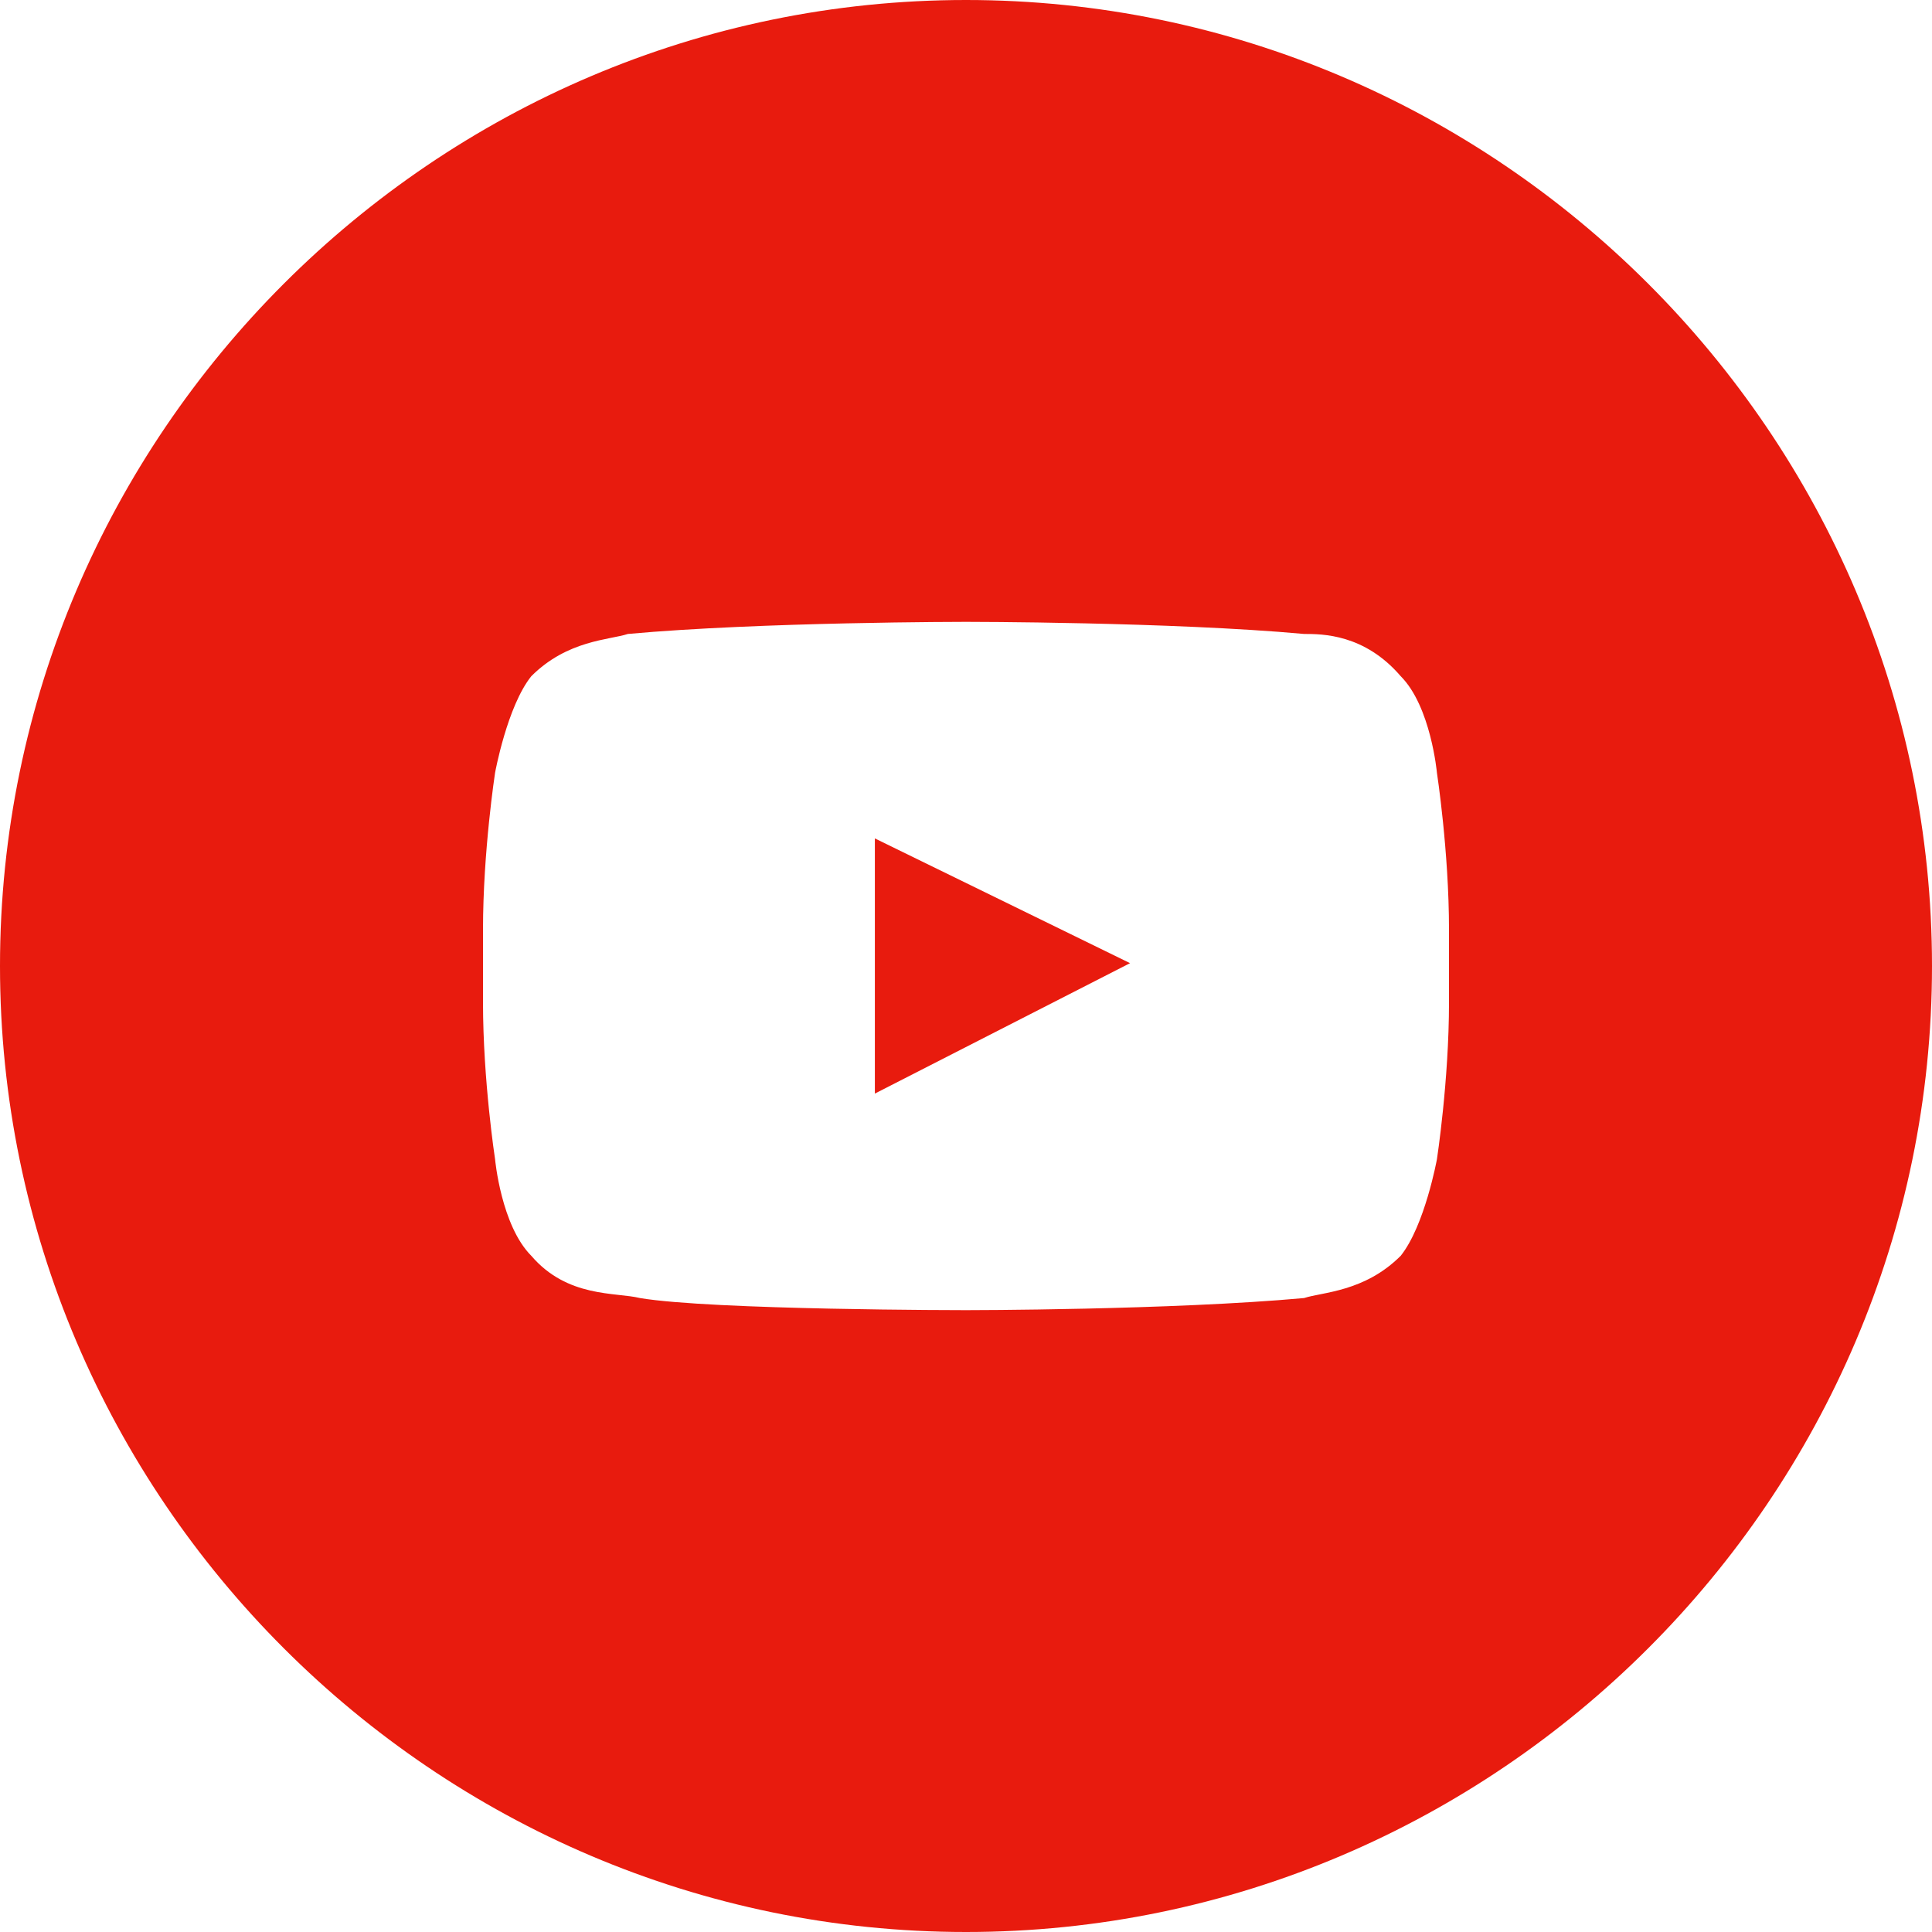 <?xml version="1.0" encoding="UTF-8"?>
<svg width="53px" height="53px" viewBox="0 0 53 53" version="1.1" xmlns="http://www.w3.org/2000/svg" xmlns:xlink="http://www.w3.org/1999/xlink">
    <!-- Generator: Sketch 55.1 (78136) - https://sketchapp.com -->
    <title>Icons/Youtube Red</title>
    <desc>Created with Sketch.</desc>
    <g id="Icons/Youtube-Red" stroke="none" stroke-width="1" fill="none" fill-rule="evenodd">
        <g id="social-1_round-youtube" fill="#E81B0E" fill-rule="nonzero">
            <path d="M26.5,0 C11.925,0 0,11.925 0,26.5 C0,41.075 11.925,53 26.5,53 C41.075,53 53,41.075 53,26.5 C53,11.925 41.075,0 26.5,0 Z M39.75,27.494 C39.75,29.647 39.419,31.8 39.419,31.8 C39.419,31.8 39.087,33.622 38.425,34.45 C37.431,35.444 36.272,35.444 35.775,35.609 C32.131,35.941 26.5,35.941 26.5,35.941 C26.5,35.941 19.544,35.941 17.556,35.609 C16.894,35.444 15.569,35.609 14.575,34.45 C13.747,33.622 13.581,31.8 13.581,31.8 C13.581,31.8 13.25,29.647 13.25,27.494 L13.25,25.506 C13.25,23.353 13.581,21.2 13.581,21.2 C13.581,21.2 13.912,19.378 14.575,18.55 C15.569,17.556 16.728,17.556 17.225,17.391 C20.869,17.059 26.5,17.059 26.5,17.059 L26.5,17.059 C26.5,17.059 32.131,17.059 35.775,17.391 C36.272,17.391 37.431,17.391 38.425,18.55 C39.253,19.378 39.419,21.2 39.419,21.2 C39.419,21.2 39.75,23.353 39.75,25.506 L39.75,27.494 Z" id="Shape"></path>
            <polygon id="Shape" points="24 30 31 26.422 24 23"></polygon>
        </g>
    </g>
</svg>